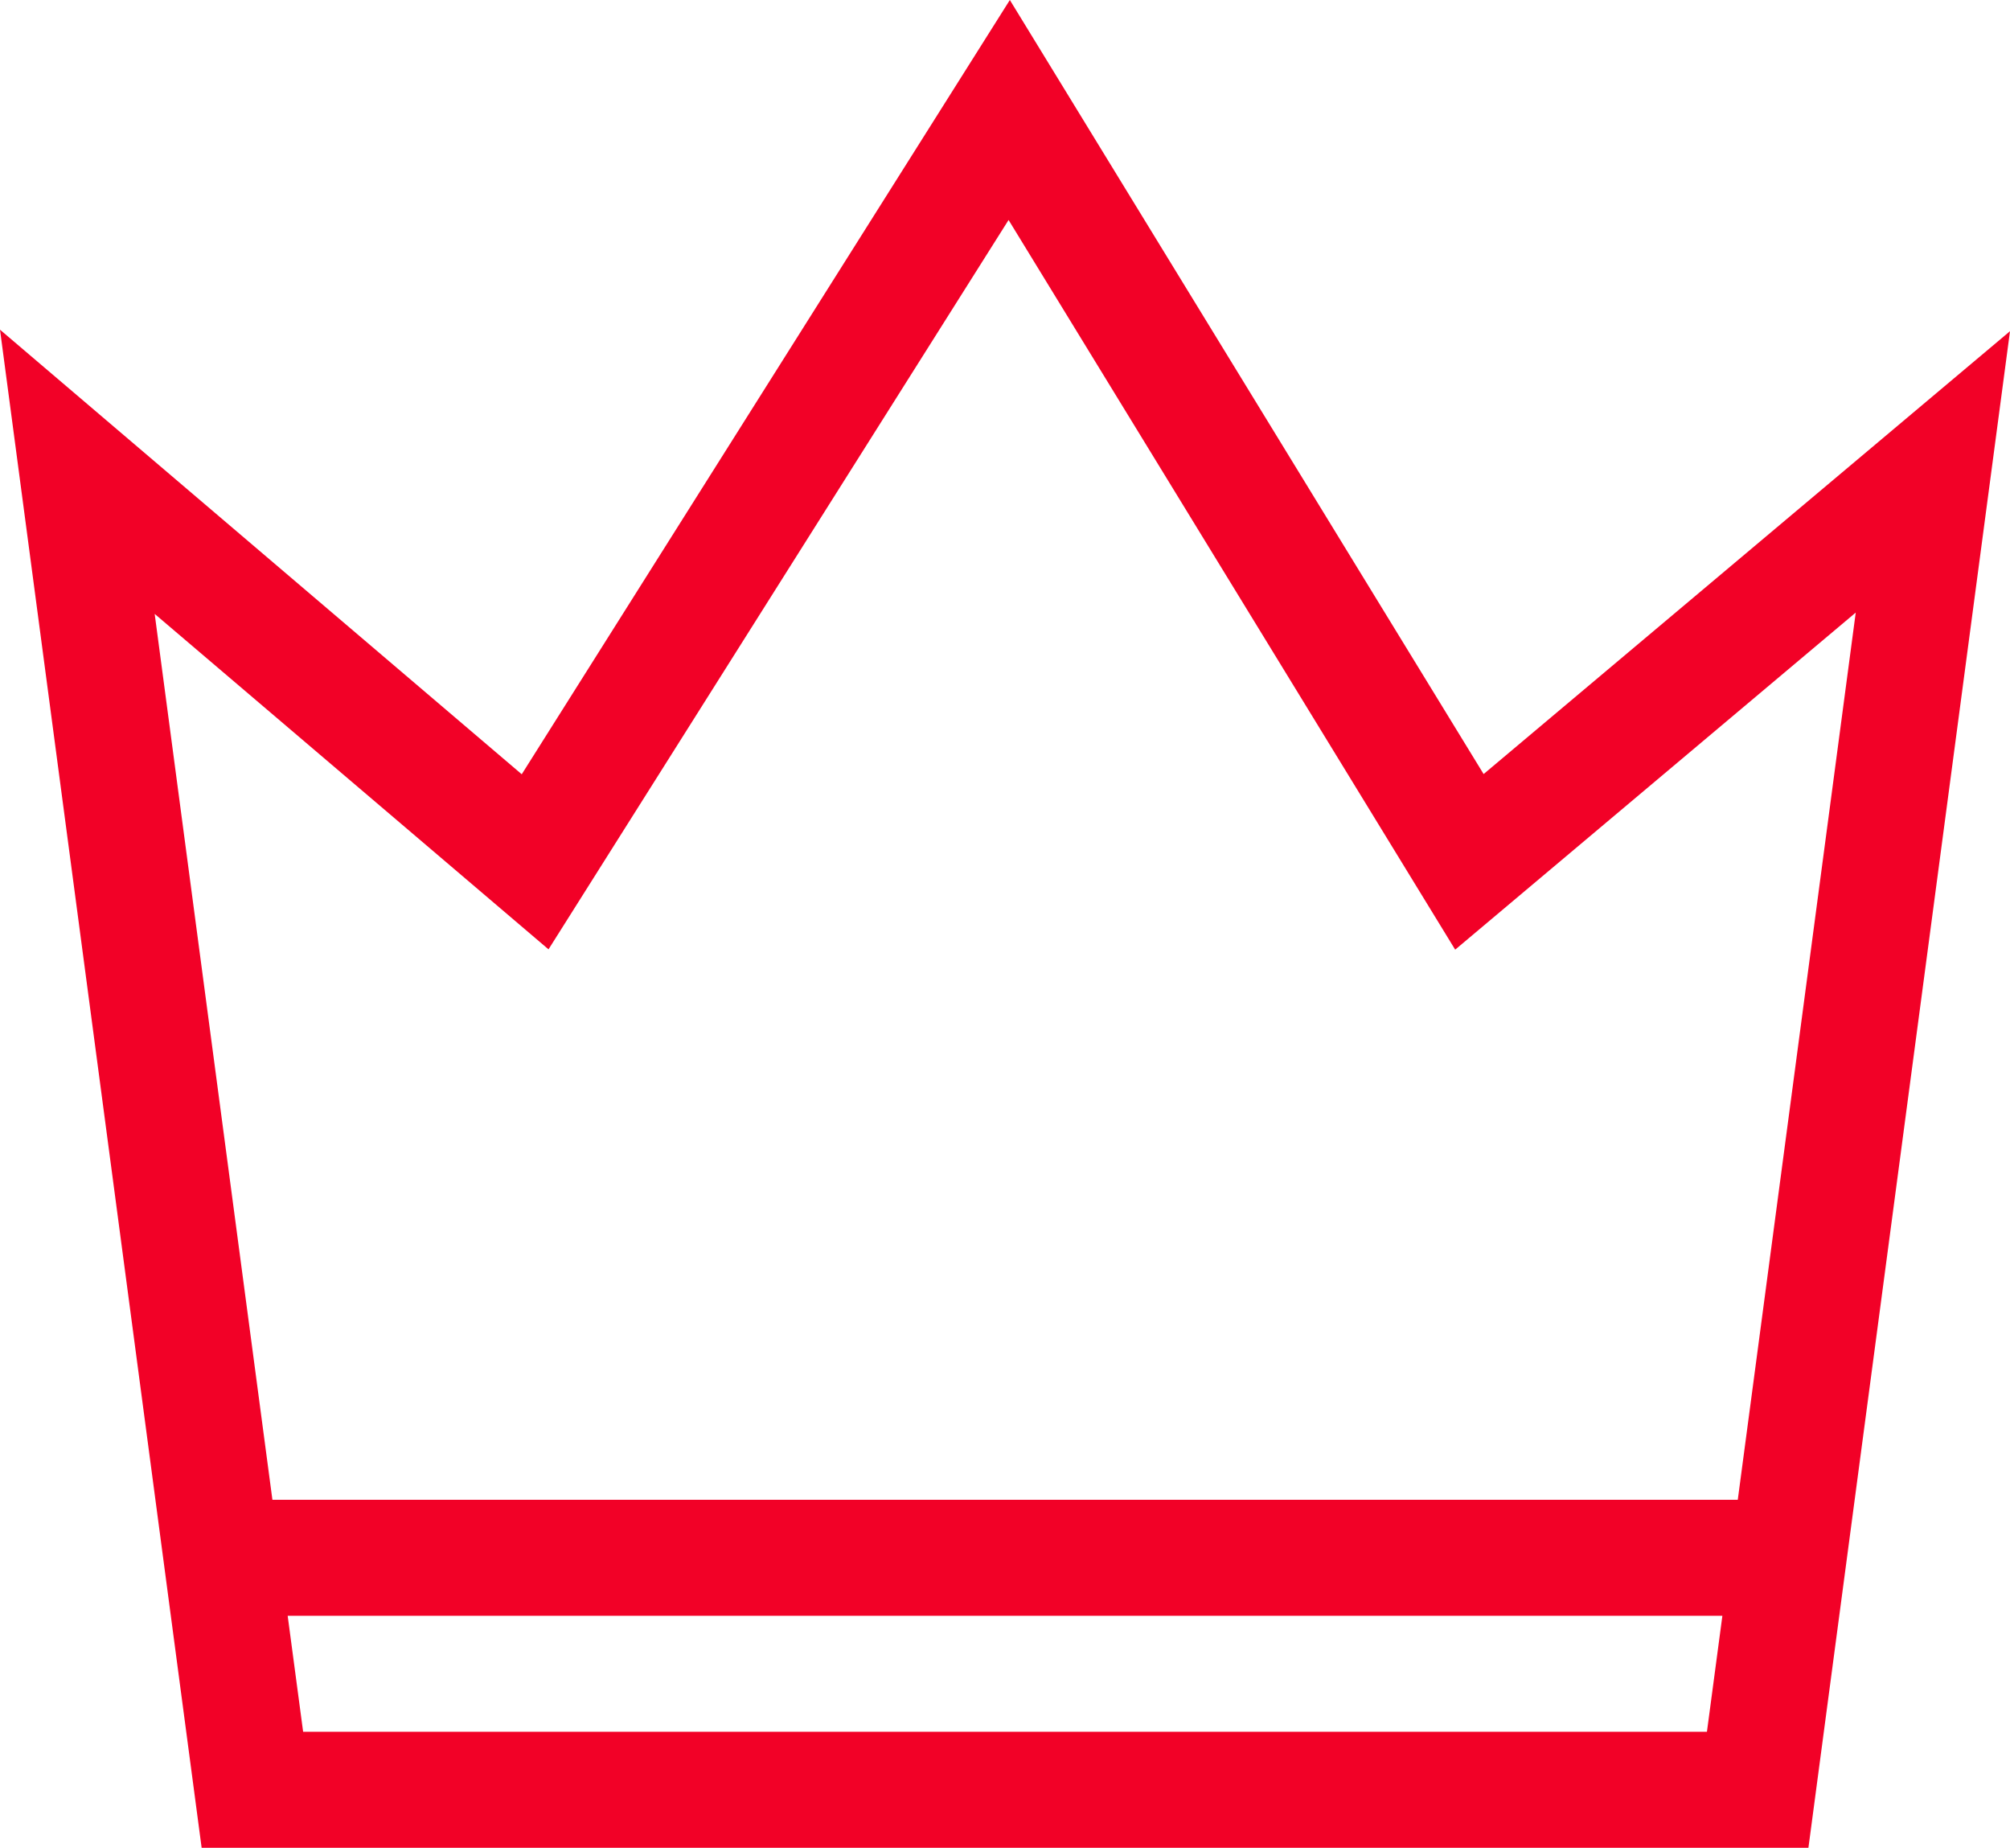 <svg xmlns="http://www.w3.org/2000/svg" viewBox="0 0 33.174 30.49">
  <defs>
    <style>
      .cls-1 {
        fill: #f20127;
      }
    </style>
  </defs>
  <path id="crown" class="cls-1" d="M24.319,12.842,16.5.07,8.444,12.846-.167,5.51,3.161,30.56H29.68L33.007,5.535l-8.688,7.308ZM4.836,28.646l-.255-1.914H28.26l-.255,1.914H4.836Zm23.678-3.828H4.329L2.386,10.2l6.5,5.535L16.479,3.7,23.85,15.74l6.611-5.562-1.947,14.64Z" transform="translate(0.167 -0.07)"/>
</svg>
